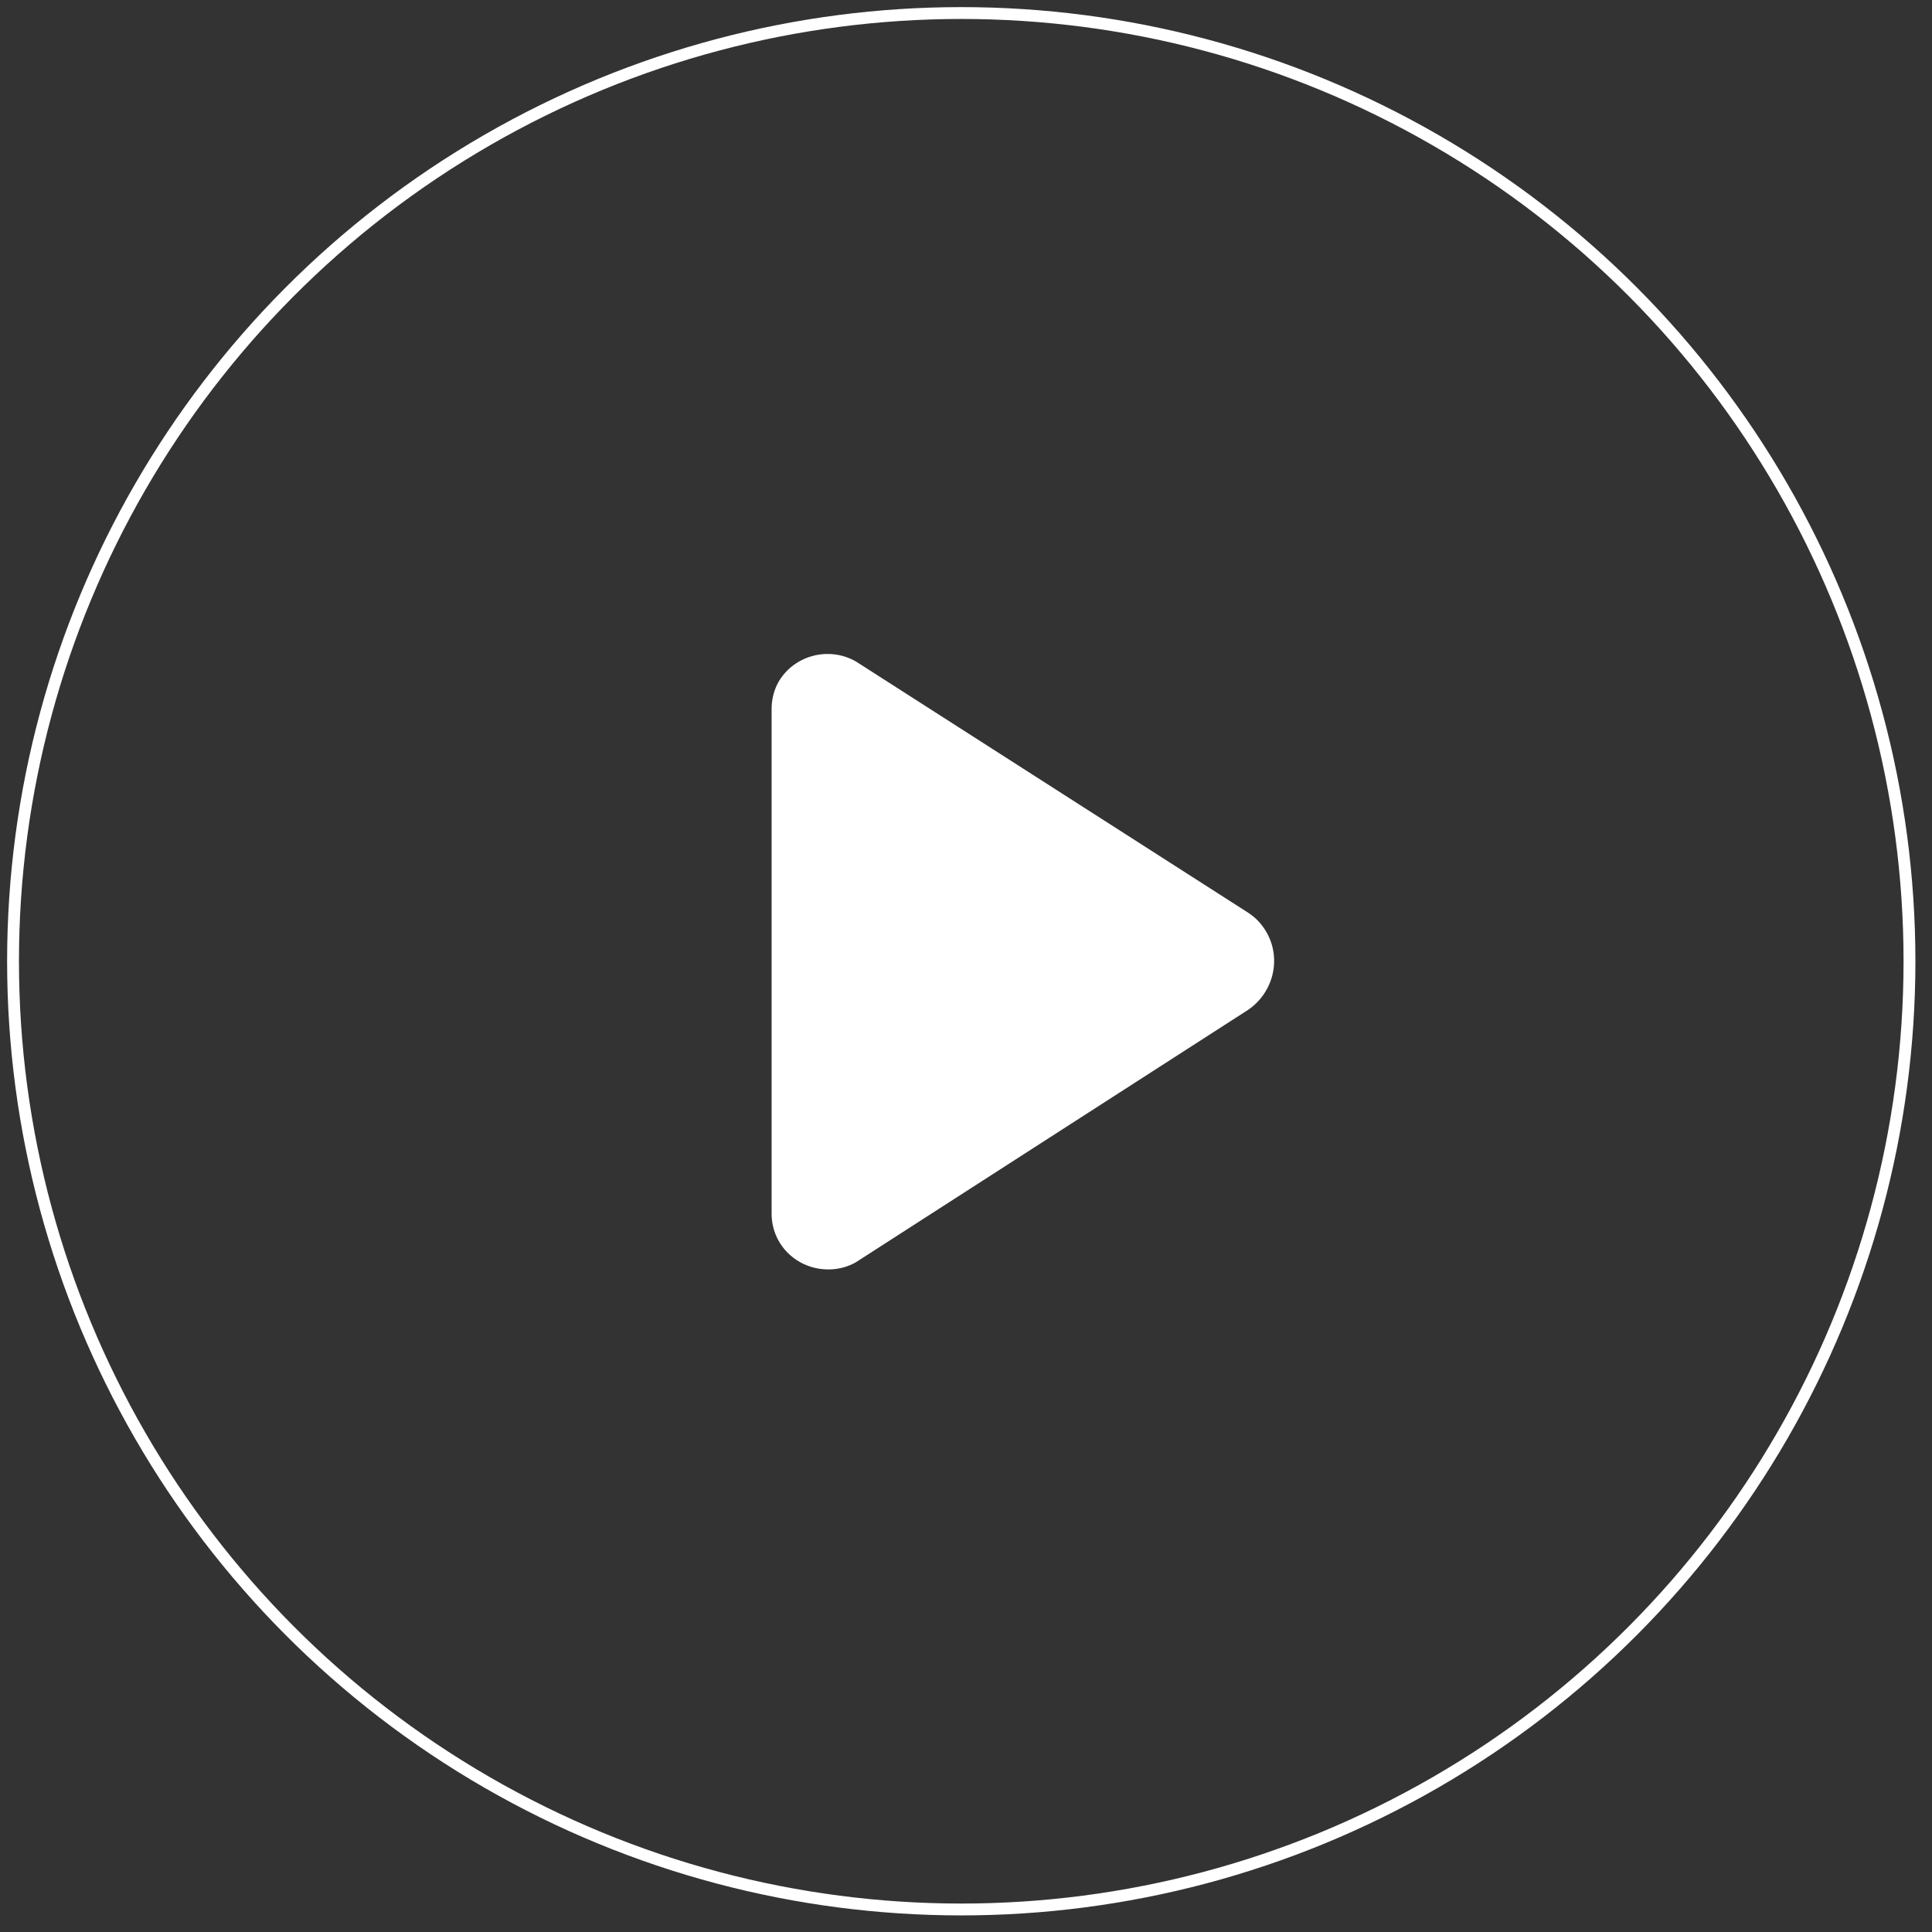 <?xml version="1.0" encoding="utf-8"?>
<!-- Generator: Adobe Illustrator 24.0.2, SVG Export Plug-In . SVG Version: 6.00 Build 0)  -->
<svg version="1.1" id="レイヤー_1" xmlns="http://www.w3.org/2000/svg" xmlns:xlink="http://www.w3.org/1999/xlink" x="0px"
	 y="0px" viewBox="0 0 163 163" style="enable-background:new 0 0 163 163;" xml:space="preserve">
<rect x="0" y="0" width="163" height="163" fill="#333333" stroke="none"/>
<style type="text/css">
	.st0{fill:none;stroke:#FFFFFF;stroke-miterlimit:10;}
	.st1{fill:#FFFFFF;}
</style>
<circle class="st0" cx="81.1" cy="81.1" r="80"/>
<path class="st1" d="M65.1,59.8v42.6c0,2.6,2.1,4.7,4.8,4.7c0.8,0,1.6-0.2,2.3-0.6l33.1-21.3c2.2-1.5,2.9-4.5,1.4-6.8
	c-0.4-0.6-0.8-1-1.4-1.4L72.2,55.8c-2.3-1.3-5.2-0.5-6.5,1.7C65.3,58.2,65.1,59,65.1,59.8z"/>
</svg>
